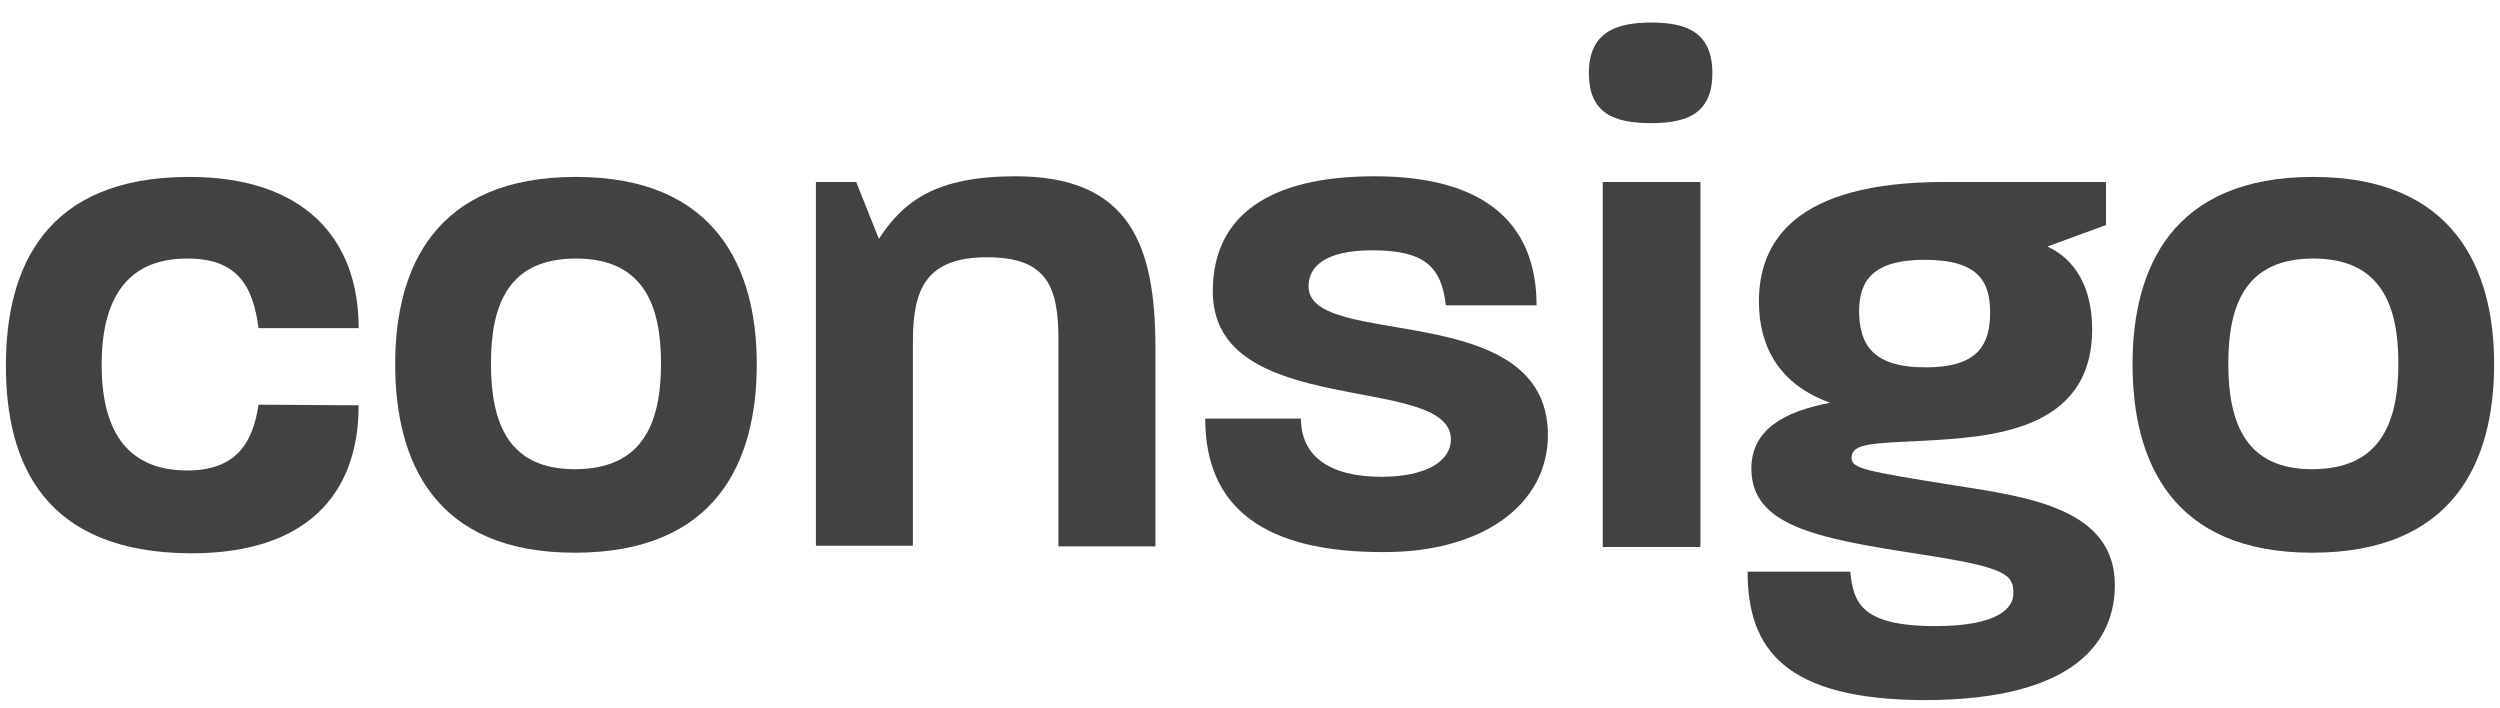 <svg width="106" height="30" viewBox="0 106 106 30" fill="none" xmlns="http://www.w3.org/2000/svg">
  <g clip-path="url(#clip0_3082_4666)">
    <path d="M0.25 121.495C0.25 117.364 1.906 113.501 8.022 113.501C12.883 113.501 15.207 116.103 15.207 119.912H10.96C10.72 118.008 9.972 116.962 7.942 116.962C5.271 116.962 4.31 118.812 4.31 121.468C4.31 124.07 5.245 125.948 7.942 125.948C9.945 125.948 10.72 124.848 10.96 123.158L15.207 123.185C15.207 126.967 12.99 129.461 8.102 129.461C1.853 129.435 0.25 125.626 0.25 121.495Z" fill="#424242"/>
    <path d="M16.756 121.441C16.756 117.364 18.439 113.501 24.421 113.501C30.351 113.501 32.087 117.364 32.087 121.441C32.087 125.599 30.351 129.435 24.368 129.435C18.412 129.435 16.756 125.545 16.756 121.441ZM24.368 125.894C27.199 125.894 28.027 124.016 28.027 121.414C28.027 118.973 27.306 116.962 24.421 116.962C21.59 116.962 20.816 118.866 20.816 121.414C20.816 123.989 21.59 125.894 24.368 125.894Z" fill="#424242"/>
    <path d="M34.594 113.716H36.303L37.265 116.13C38.306 114.521 39.695 113.474 43.06 113.474C47.922 113.474 48.99 116.425 48.99 120.744V129.166H44.877V120.395C44.877 118.195 44.423 116.908 41.858 116.908C39.268 116.908 38.707 118.249 38.707 120.475V129.14H34.594V113.716Z" fill="#424242"/>
    <path d="M51.102 123.748H55.161C55.161 125.357 56.39 126.216 58.58 126.216C60.476 126.216 61.518 125.545 61.518 124.633C61.518 121.79 51.422 123.828 51.422 118.356C51.422 115.111 53.853 113.474 58.286 113.474C62.8 113.474 65.15 115.352 65.15 118.946H61.304C61.117 117.283 60.37 116.613 58.179 116.613C56.096 116.613 55.482 117.364 55.482 118.142C55.482 120.851 65.631 118.598 65.631 124.445C65.631 127.396 62.853 129.408 58.714 129.408C53.639 129.435 51.102 127.557 51.102 123.748Z" fill="#424242"/>
    <path d="M70.013 106.956C71.536 106.956 72.604 107.385 72.604 109.102C72.604 110.792 71.562 111.221 70.013 111.221C68.411 111.221 67.369 110.792 67.369 109.102C67.369 107.385 68.491 106.956 70.013 106.956ZM67.957 113.716H72.097V129.193H67.957V113.716Z" fill="#424242"/>
    <path d="M74.098 130.239H78.451C78.585 131.5 78.852 132.546 82.057 132.546C84.754 132.546 85.369 131.768 85.369 131.151C85.369 130.347 85.048 130.052 81.336 129.488C76.982 128.818 74.258 128.281 74.258 125.867C74.258 124.231 75.62 123.453 77.597 123.077C75.433 122.299 74.578 120.69 74.578 118.786C74.578 116.291 76.047 113.716 82.431 113.716H89.295V115.54L86.811 116.452C87.96 116.988 88.707 118.142 88.707 119.966C88.707 124.338 84.274 124.526 81.603 124.687C79.386 124.794 78.505 124.794 78.505 125.411C78.505 125.867 79.066 125.974 82.938 126.591C86.037 127.074 89.669 127.584 89.669 130.803C89.669 133.029 88.2 135.685 81.576 135.685C75.7 135.658 74.098 133.539 74.098 130.239ZM81.656 121.575C83.873 121.575 84.381 120.61 84.381 119.242C84.381 117.954 83.9 117.015 81.603 117.015C79.386 117.015 78.825 117.927 78.825 119.215C78.852 120.583 79.359 121.575 81.656 121.575Z" fill="#424242"/>
    <path d="M90.42 121.441C90.42 117.364 92.103 113.501 98.085 113.501C104.015 113.501 105.751 117.364 105.751 121.441C105.751 125.599 104.015 129.435 98.032 129.435C92.076 129.435 90.42 125.545 90.42 121.441ZM98.032 125.894C100.863 125.894 101.691 124.016 101.691 121.414C101.691 118.973 100.97 116.962 98.085 116.962C95.254 116.962 94.48 118.866 94.48 121.414C94.48 123.989 95.254 125.894 98.032 125.894Z" fill="#424242"/>
  </g>
  <defs>
    <clipPath id="clip0_3082_4666">
      <rect width="106" height="30" y="106" fill="white"/>
    </clipPath>
  </defs>
</svg>

